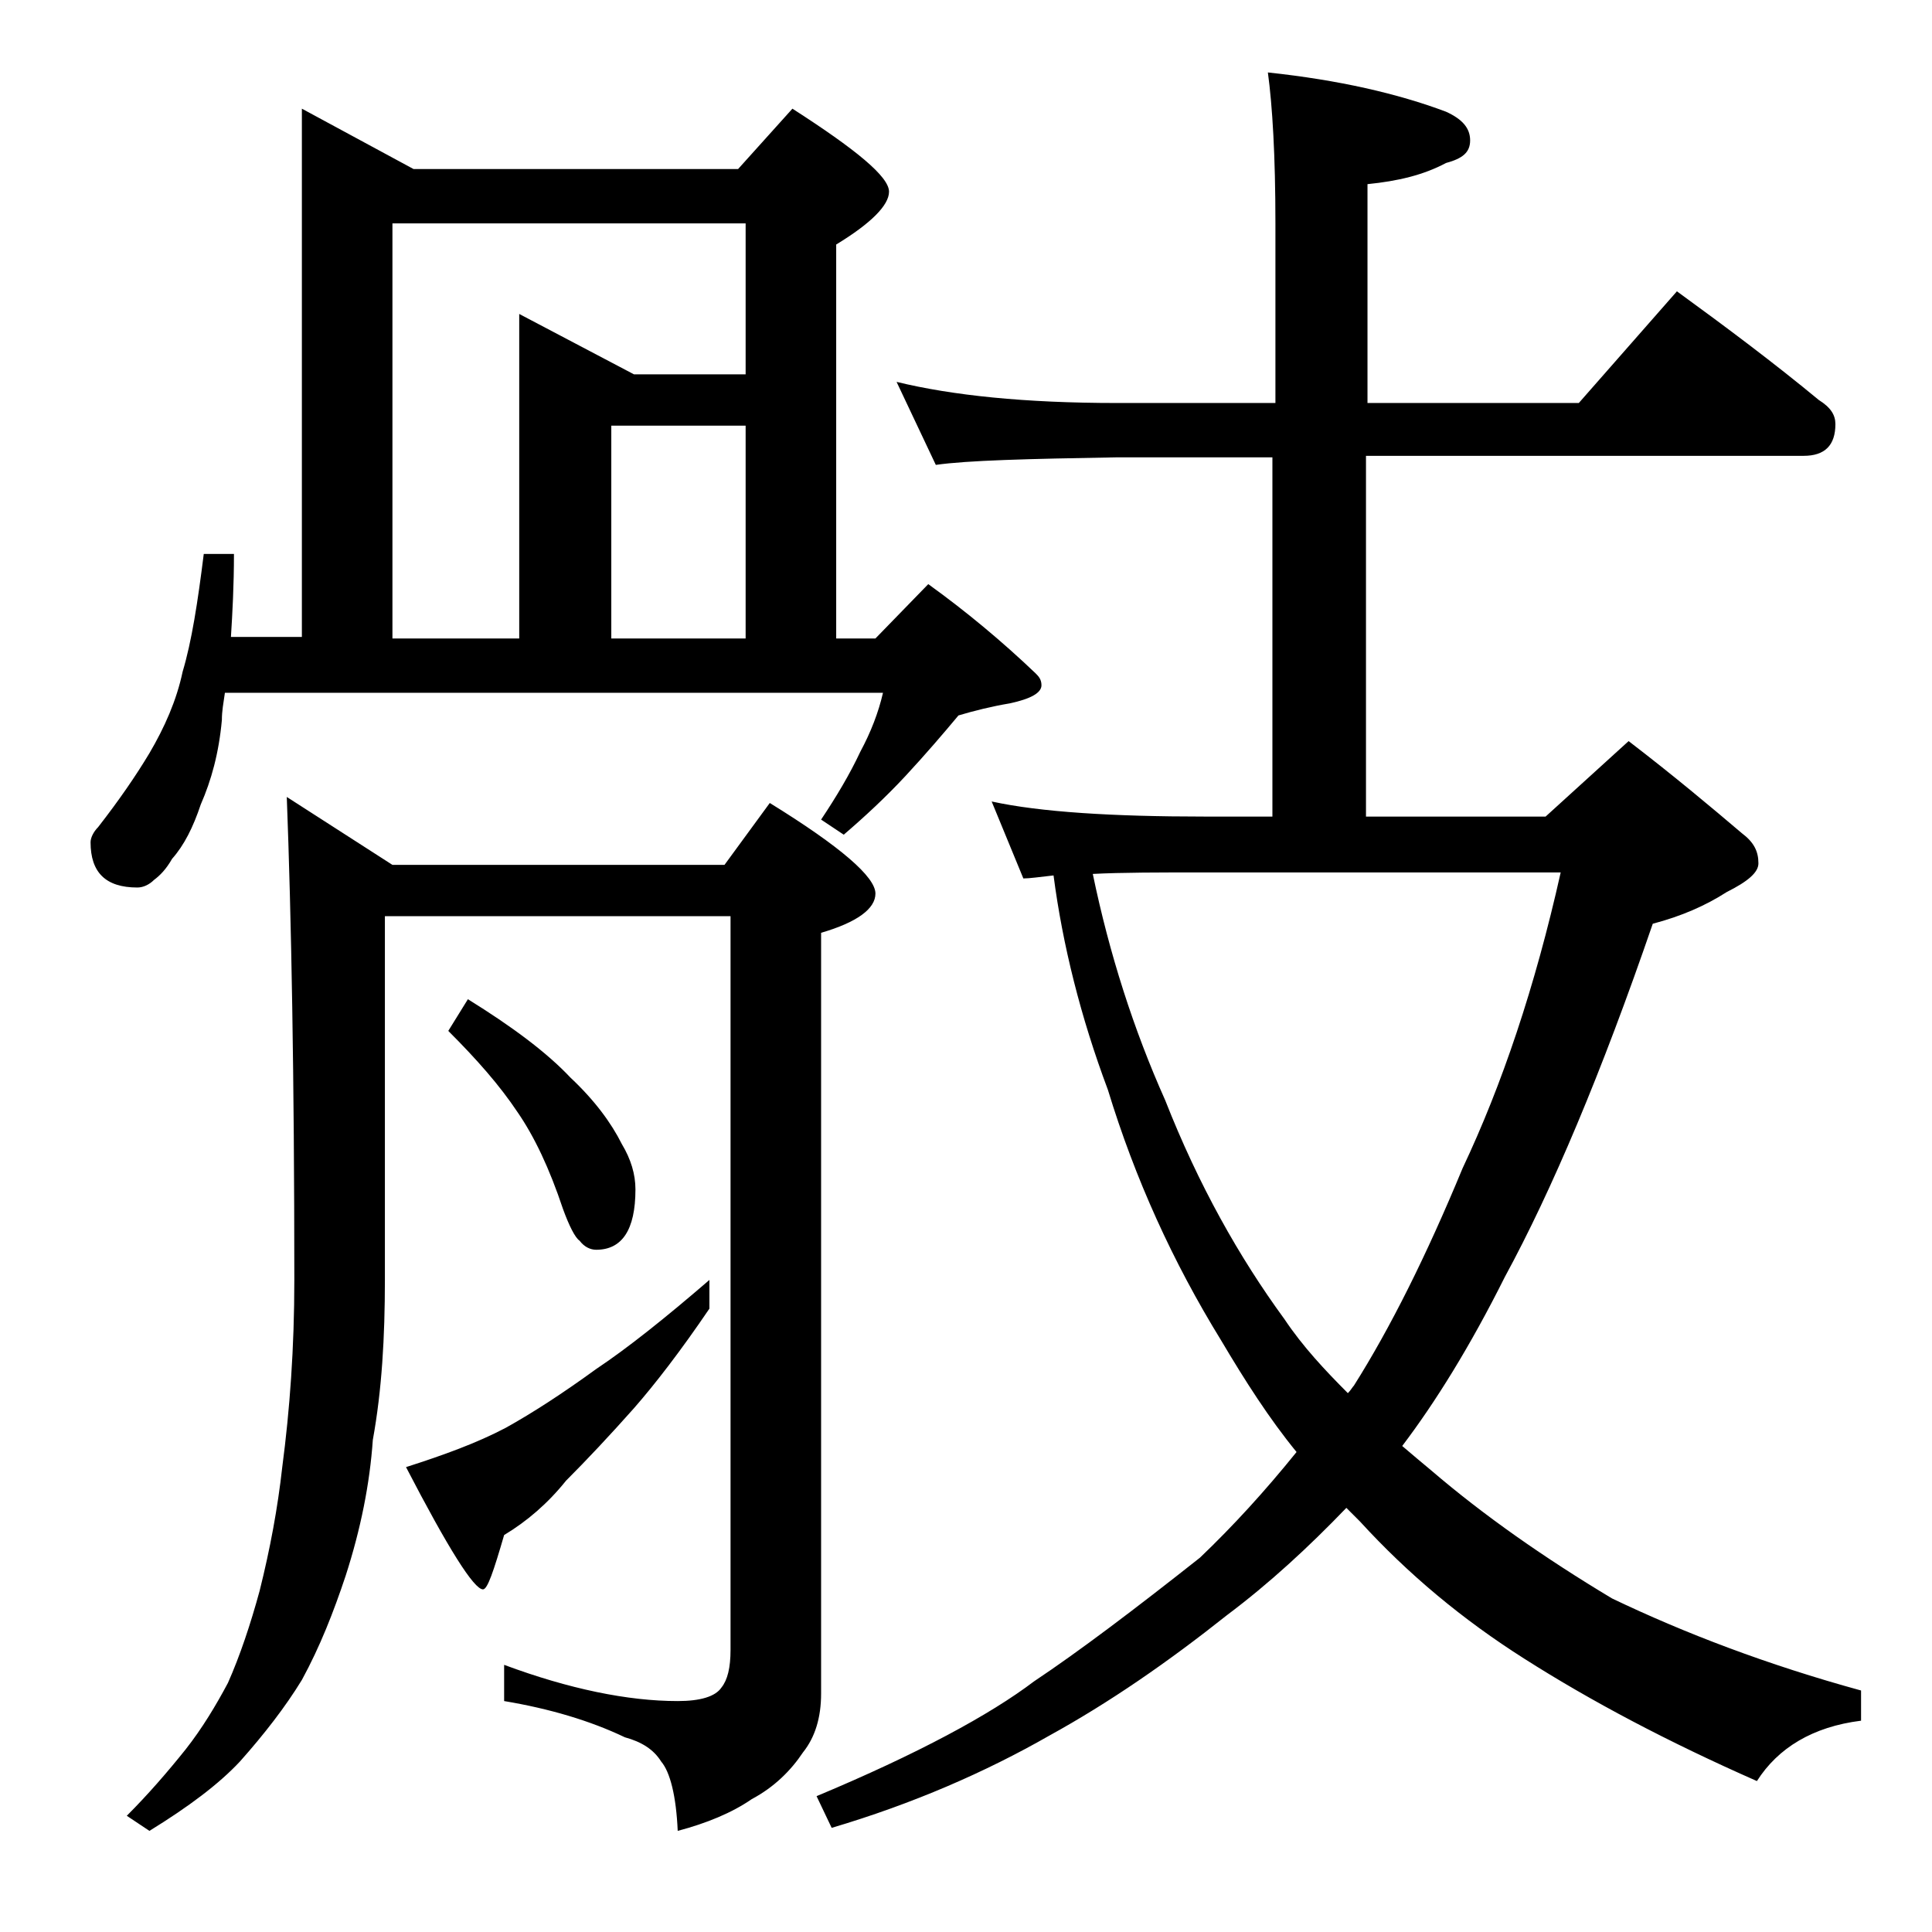 <?xml version="1.0" encoding="utf-8"?>
<!-- Generator: Adobe Illustrator 18.0.0, SVG Export Plug-In . SVG Version: 6.00 Build 0)  -->
<!DOCTYPE svg PUBLIC "-//W3C//DTD SVG 1.1//EN" "http://www.w3.org/Graphics/SVG/1.1/DTD/svg11.dtd">
<svg version="1.1" id="Layer_1" xmlns="http://www.w3.org/2000/svg" xmlns:xlink="http://www.w3.org/1999/xlink" x="0px" y="0px"
	 viewBox="0 0 128 128" enable-background="new 0 0 128 128" xml:space="preserve">
<path d="M20,7.2l7.4,4h21.5l3.6-4c4.2,2.7,6.4,4.5,6.4,5.5c0,0.9-1.2,2.1-3.5,3.5v26.1H58l3.5-3.6c2.5,1.8,4.9,3.8,7.1,5.9
	c0.2,0.2,0.4,0.4,0.4,0.8c0,0.5-0.7,0.9-2.1,1.2c-1.2,0.2-2.4,0.5-3.4,0.8c-1,1.2-2.2,2.6-3.5,4c-1.3,1.4-2.7,2.7-4.1,3.9l-1.5-1
	c1-1.5,1.9-3,2.6-4.5c0.7-1.3,1.2-2.6,1.5-3.9H14.9c-0.1,0.7-0.2,1.2-0.2,1.8c-0.2,2.2-0.7,4-1.4,5.6c-0.5,1.5-1.1,2.7-1.9,3.6
	c-0.4,0.7-0.8,1.1-1.2,1.4c-0.3,0.3-0.7,0.5-1.1,0.5c-2.1,0-3.1-1-3.1-3c0-0.3,0.2-0.7,0.5-1C7.9,53,9,51.4,9.9,49.9
	c1-1.7,1.8-3.5,2.2-5.4c0.6-2,1-4.6,1.4-7.8h2c0,2.1-0.1,3.9-0.2,5.5H20V7.2z M19,52.8l7,4.5h22l3-4.1c4.7,2.9,7,4.9,7,6
	c0,1-1.2,1.9-3.6,2.6v50.4c0,1.6-0.4,2.9-1.2,3.9c-0.8,1.2-1.9,2.3-3.4,3.1c-1.3,0.9-3,1.6-4.9,2.1c-0.1-2.3-0.5-3.9-1.1-4.6
	c-0.5-0.8-1.3-1.3-2.4-1.6c-2.3-1.1-5-1.9-8-2.4v-2.4c4.3,1.6,8.2,2.4,11.5,2.4c1.5,0,2.5-0.3,2.9-0.9c0.4-0.5,0.6-1.3,0.6-2.5V60.7
	H25.5v24.1c0,3.8-0.2,7.3-0.8,10.6c-0.2,2.9-0.8,5.9-1.8,9c-0.8,2.4-1.7,4.7-2.9,6.9c-1.1,1.8-2.5,3.6-4.1,5.4c-1.4,1.5-3.4,3-6,4.6
	l-1.5-1c1.4-1.4,2.7-2.9,3.9-4.4c1.1-1.4,2-2.9,2.8-4.4c0.8-1.8,1.5-3.9,2.1-6.1c0.7-2.8,1.2-5.5,1.5-8.2c0.5-3.8,0.8-7.9,0.8-12.4
	C19.5,71.4,19.3,60.7,19,52.8z M26,42.3h8.4V20.8l7.6,4h7.4v-10H26V42.3z M47,84.8v1.9c-1.9,2.8-3.6,5-5,6.6
	c-1.6,1.8-3.1,3.4-4.5,4.8c-1.2,1.5-2.6,2.7-4.1,3.6c-0.7,2.4-1.1,3.6-1.4,3.6c-0.6,0-2.3-2.7-5.1-8.1c2.5-0.8,4.7-1.6,6.6-2.6
	c1.8-1,3.8-2.3,6-3.9C41.6,89.3,44.1,87.3,47,84.8z M31,66.2c2.9,1.8,5.2,3.5,6.8,5.2c1.6,1.5,2.7,3,3.4,4.4c0.6,1,0.9,2,0.9,3
	c0,2.7-0.9,4-2.6,4c-0.4,0-0.8-0.2-1.1-0.6c-0.3-0.2-0.7-1-1.1-2.1c-0.9-2.7-1.9-4.8-3-6.4c-1.2-1.8-2.7-3.5-4.6-5.4L31,66.2z
	 M40.5,42.3h8.9V28.2h-8.9V42.3z M59.4,25.3c3.7,0.9,8.5,1.4,14.6,1.4h10.5V14.8c0-4.5-0.2-7.8-0.5-10c4.7,0.5,8.6,1.4,11.8,2.6
	c1.1,0.5,1.6,1.1,1.6,1.9s-0.5,1.2-1.6,1.5c-1.5,0.8-3.2,1.2-5.2,1.4v14.5h14l6.5-7.4c3.3,2.4,6.5,4.8,9.4,7.2
	c0.8,0.5,1.1,1,1.1,1.6c0,1.4-0.7,2.1-2.1,2.1H90.5v23.9h11.9l5.5-5c3,2.3,5.5,4.4,7.5,6.1c0.8,0.6,1.1,1.2,1.1,2
	c0,0.6-0.7,1.2-2.1,1.9c-1.4,0.9-3,1.6-4.9,2.1c-3.4,9.9-6.7,17.7-9.8,23.4c-2.3,4.6-4.6,8.3-6.8,11.2c0.7,0.6,1.3,1.1,1.9,1.6
	c3.5,3,7.5,5.8,12,8.5c4.8,2.3,10.3,4.4,16.5,6.1v2c-3.2,0.4-5.5,1.8-6.9,4c-5.9-2.6-11-5.3-15.4-8.1c-4.1-2.6-7.7-5.6-10.9-9.1
	c-0.3-0.3-0.6-0.6-0.9-0.9c-2.5,2.6-5.1,5-7.9,7.1c-3.9,3.1-7.8,5.8-11.8,8c-4.2,2.4-9,4.5-14.4,6.1l-1-2.1
	c6.7-2.8,11.5-5.4,14.4-7.6c3-2,6.7-4.8,11-8.2c2.2-2.1,4.3-4.4,6.4-7c-1.8-2.2-3.4-4.7-5-7.4c-3.2-5.2-5.7-10.7-7.5-16.6
	c-1.8-4.8-3-9.6-3.6-14.2c-0.9,0.1-1.6,0.2-2,0.2l-2.1-5.1c3.2,0.7,8,1,14.1,1h4.5V30.3H74c-5.9,0.1-9.9,0.2-12,0.5L59.4,25.3z
	 M72.4,57.9c1.1,5.3,2.7,10.3,4.8,15c2.2,5.6,4.9,10.4,7.9,14.5c1.2,1.8,2.7,3.4,4.2,4.9c0.2-0.2,0.3-0.4,0.4-0.5
	c2.4-3.8,4.8-8.6,7.2-14.4c2.6-5.5,4.8-12,6.5-19.6H80C76.8,57.8,74.3,57.8,72.4,57.9z"/>
</svg>
